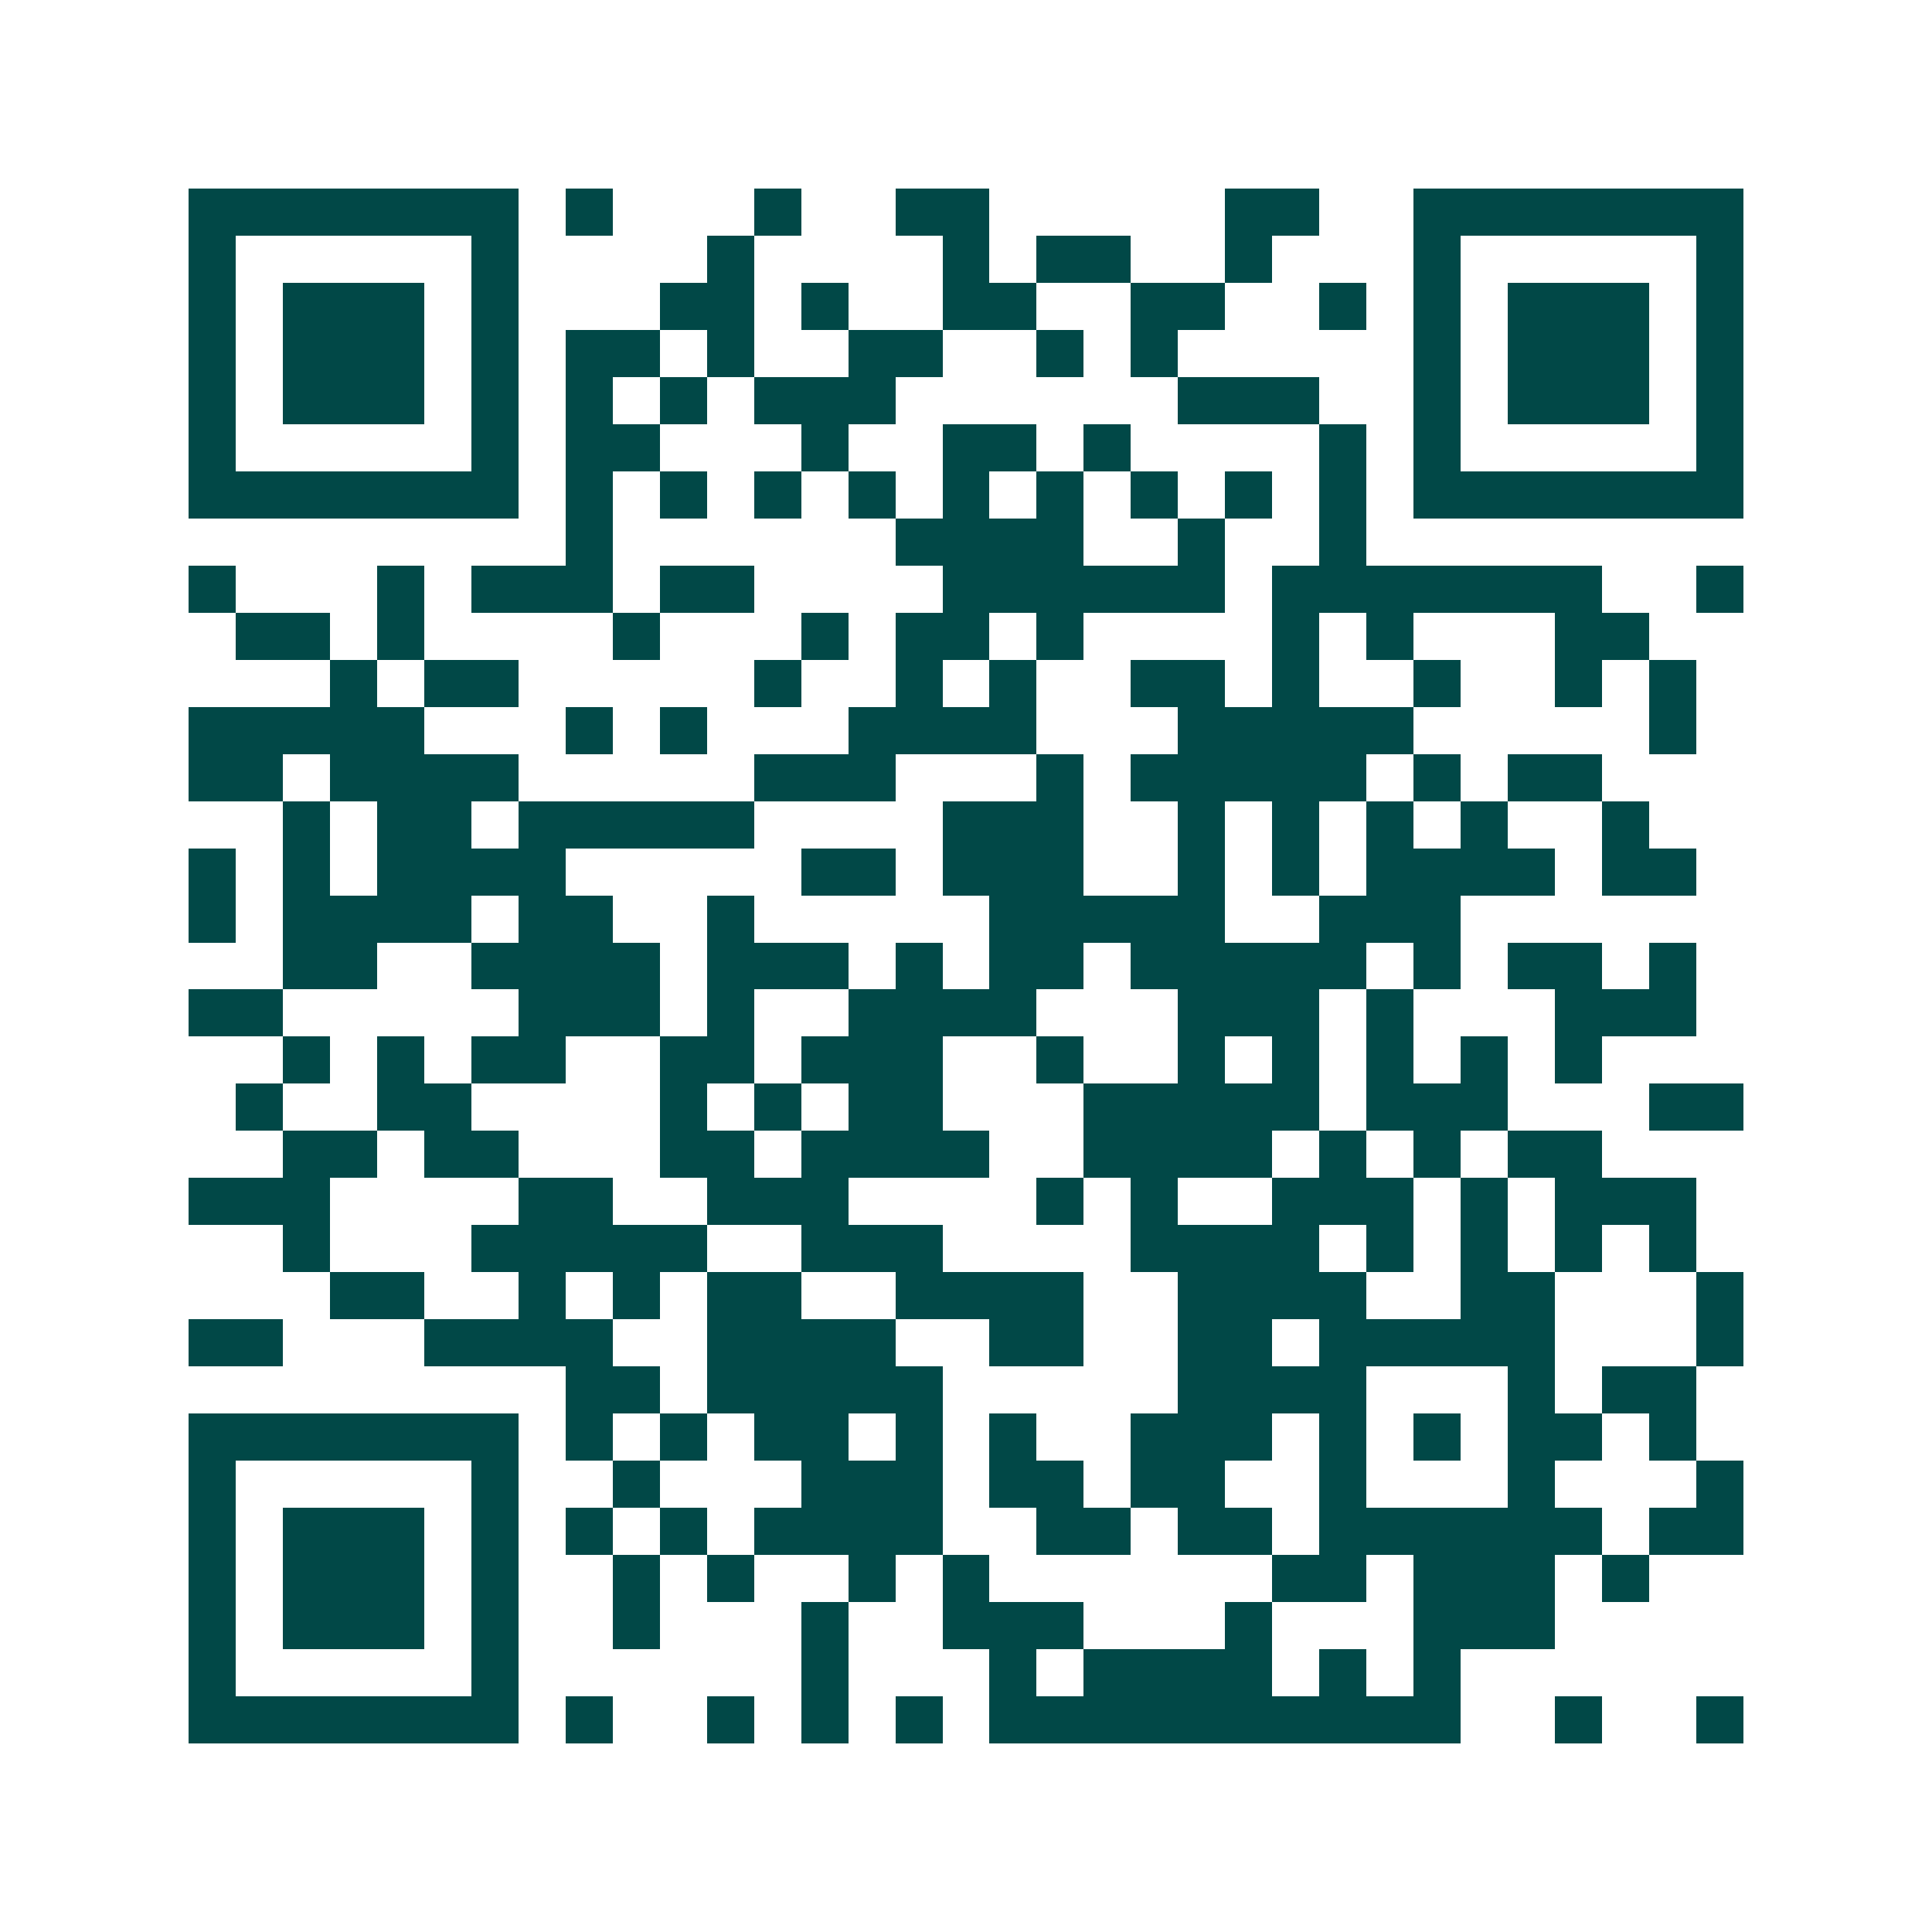 <svg xmlns="http://www.w3.org/2000/svg" width="200" height="200" viewBox="0 0 41 41" shape-rendering="crispEdges"><path fill="#ffffff" d="M0 0h41v41H0z"/><path stroke="#014847" d="M4 4.5h7m1 0h1m3 0h1m2 0h2m5 0h2m2 0h7M4 5.5h1m5 0h1m4 0h1m4 0h1m1 0h2m2 0h1m3 0h1m5 0h1M4 6.5h1m1 0h3m1 0h1m3 0h2m1 0h1m2 0h2m2 0h2m2 0h1m1 0h1m1 0h3m1 0h1M4 7.5h1m1 0h3m1 0h1m1 0h2m1 0h1m2 0h2m2 0h1m1 0h1m5 0h1m1 0h3m1 0h1M4 8.5h1m1 0h3m1 0h1m1 0h1m1 0h1m1 0h3m6 0h3m2 0h1m1 0h3m1 0h1M4 9.5h1m5 0h1m1 0h2m3 0h1m2 0h2m1 0h1m4 0h1m1 0h1m5 0h1M4 10.5h7m1 0h1m1 0h1m1 0h1m1 0h1m1 0h1m1 0h1m1 0h1m1 0h1m1 0h1m1 0h7M12 11.5h1m6 0h4m2 0h1m2 0h1M4 12.5h1m3 0h1m1 0h3m1 0h2m4 0h6m1 0h7m2 0h1M5 13.5h2m1 0h1m4 0h1m3 0h1m1 0h2m1 0h1m4 0h1m1 0h1m3 0h2M7 14.5h1m1 0h2m5 0h1m2 0h1m1 0h1m2 0h2m1 0h1m2 0h1m2 0h1m1 0h1M4 15.5h5m3 0h1m1 0h1m3 0h4m3 0h5m5 0h1M4 16.5h2m1 0h4m5 0h3m3 0h1m1 0h5m1 0h1m1 0h2M6 17.5h1m1 0h2m1 0h5m4 0h3m2 0h1m1 0h1m1 0h1m1 0h1m2 0h1M4 18.5h1m1 0h1m1 0h4m5 0h2m1 0h3m2 0h1m1 0h1m1 0h4m1 0h2M4 19.5h1m1 0h4m1 0h2m2 0h1m5 0h5m2 0h3M6 20.5h2m2 0h4m1 0h3m1 0h1m1 0h2m1 0h5m1 0h1m1 0h2m1 0h1M4 21.5h2m5 0h3m1 0h1m2 0h4m3 0h3m1 0h1m3 0h3M6 22.5h1m1 0h1m1 0h2m2 0h2m1 0h3m2 0h1m2 0h1m1 0h1m1 0h1m1 0h1m1 0h1M5 23.5h1m2 0h2m4 0h1m1 0h1m1 0h2m3 0h5m1 0h3m3 0h2M6 24.5h2m1 0h2m3 0h2m1 0h4m2 0h4m1 0h1m1 0h1m1 0h2M4 25.5h3m4 0h2m2 0h3m4 0h1m1 0h1m2 0h3m1 0h1m1 0h3M6 26.5h1m3 0h5m2 0h3m4 0h4m1 0h1m1 0h1m1 0h1m1 0h1M7 27.5h2m2 0h1m1 0h1m1 0h2m2 0h4m2 0h4m2 0h2m3 0h1M4 28.5h2m3 0h4m2 0h4m2 0h2m2 0h2m1 0h5m3 0h1M12 29.5h2m1 0h5m5 0h4m3 0h1m1 0h2M4 30.5h7m1 0h1m1 0h1m1 0h2m1 0h1m1 0h1m2 0h3m1 0h1m1 0h1m1 0h2m1 0h1M4 31.5h1m5 0h1m2 0h1m3 0h3m1 0h2m1 0h2m2 0h1m3 0h1m3 0h1M4 32.5h1m1 0h3m1 0h1m1 0h1m1 0h1m1 0h4m2 0h2m1 0h2m1 0h6m1 0h2M4 33.5h1m1 0h3m1 0h1m2 0h1m1 0h1m2 0h1m1 0h1m6 0h2m1 0h3m1 0h1M4 34.5h1m1 0h3m1 0h1m2 0h1m3 0h1m2 0h3m3 0h1m3 0h3M4 35.5h1m5 0h1m6 0h1m3 0h1m1 0h4m1 0h1m1 0h1M4 36.5h7m1 0h1m2 0h1m1 0h1m1 0h1m1 0h10m2 0h1m2 0h1"/></svg>

